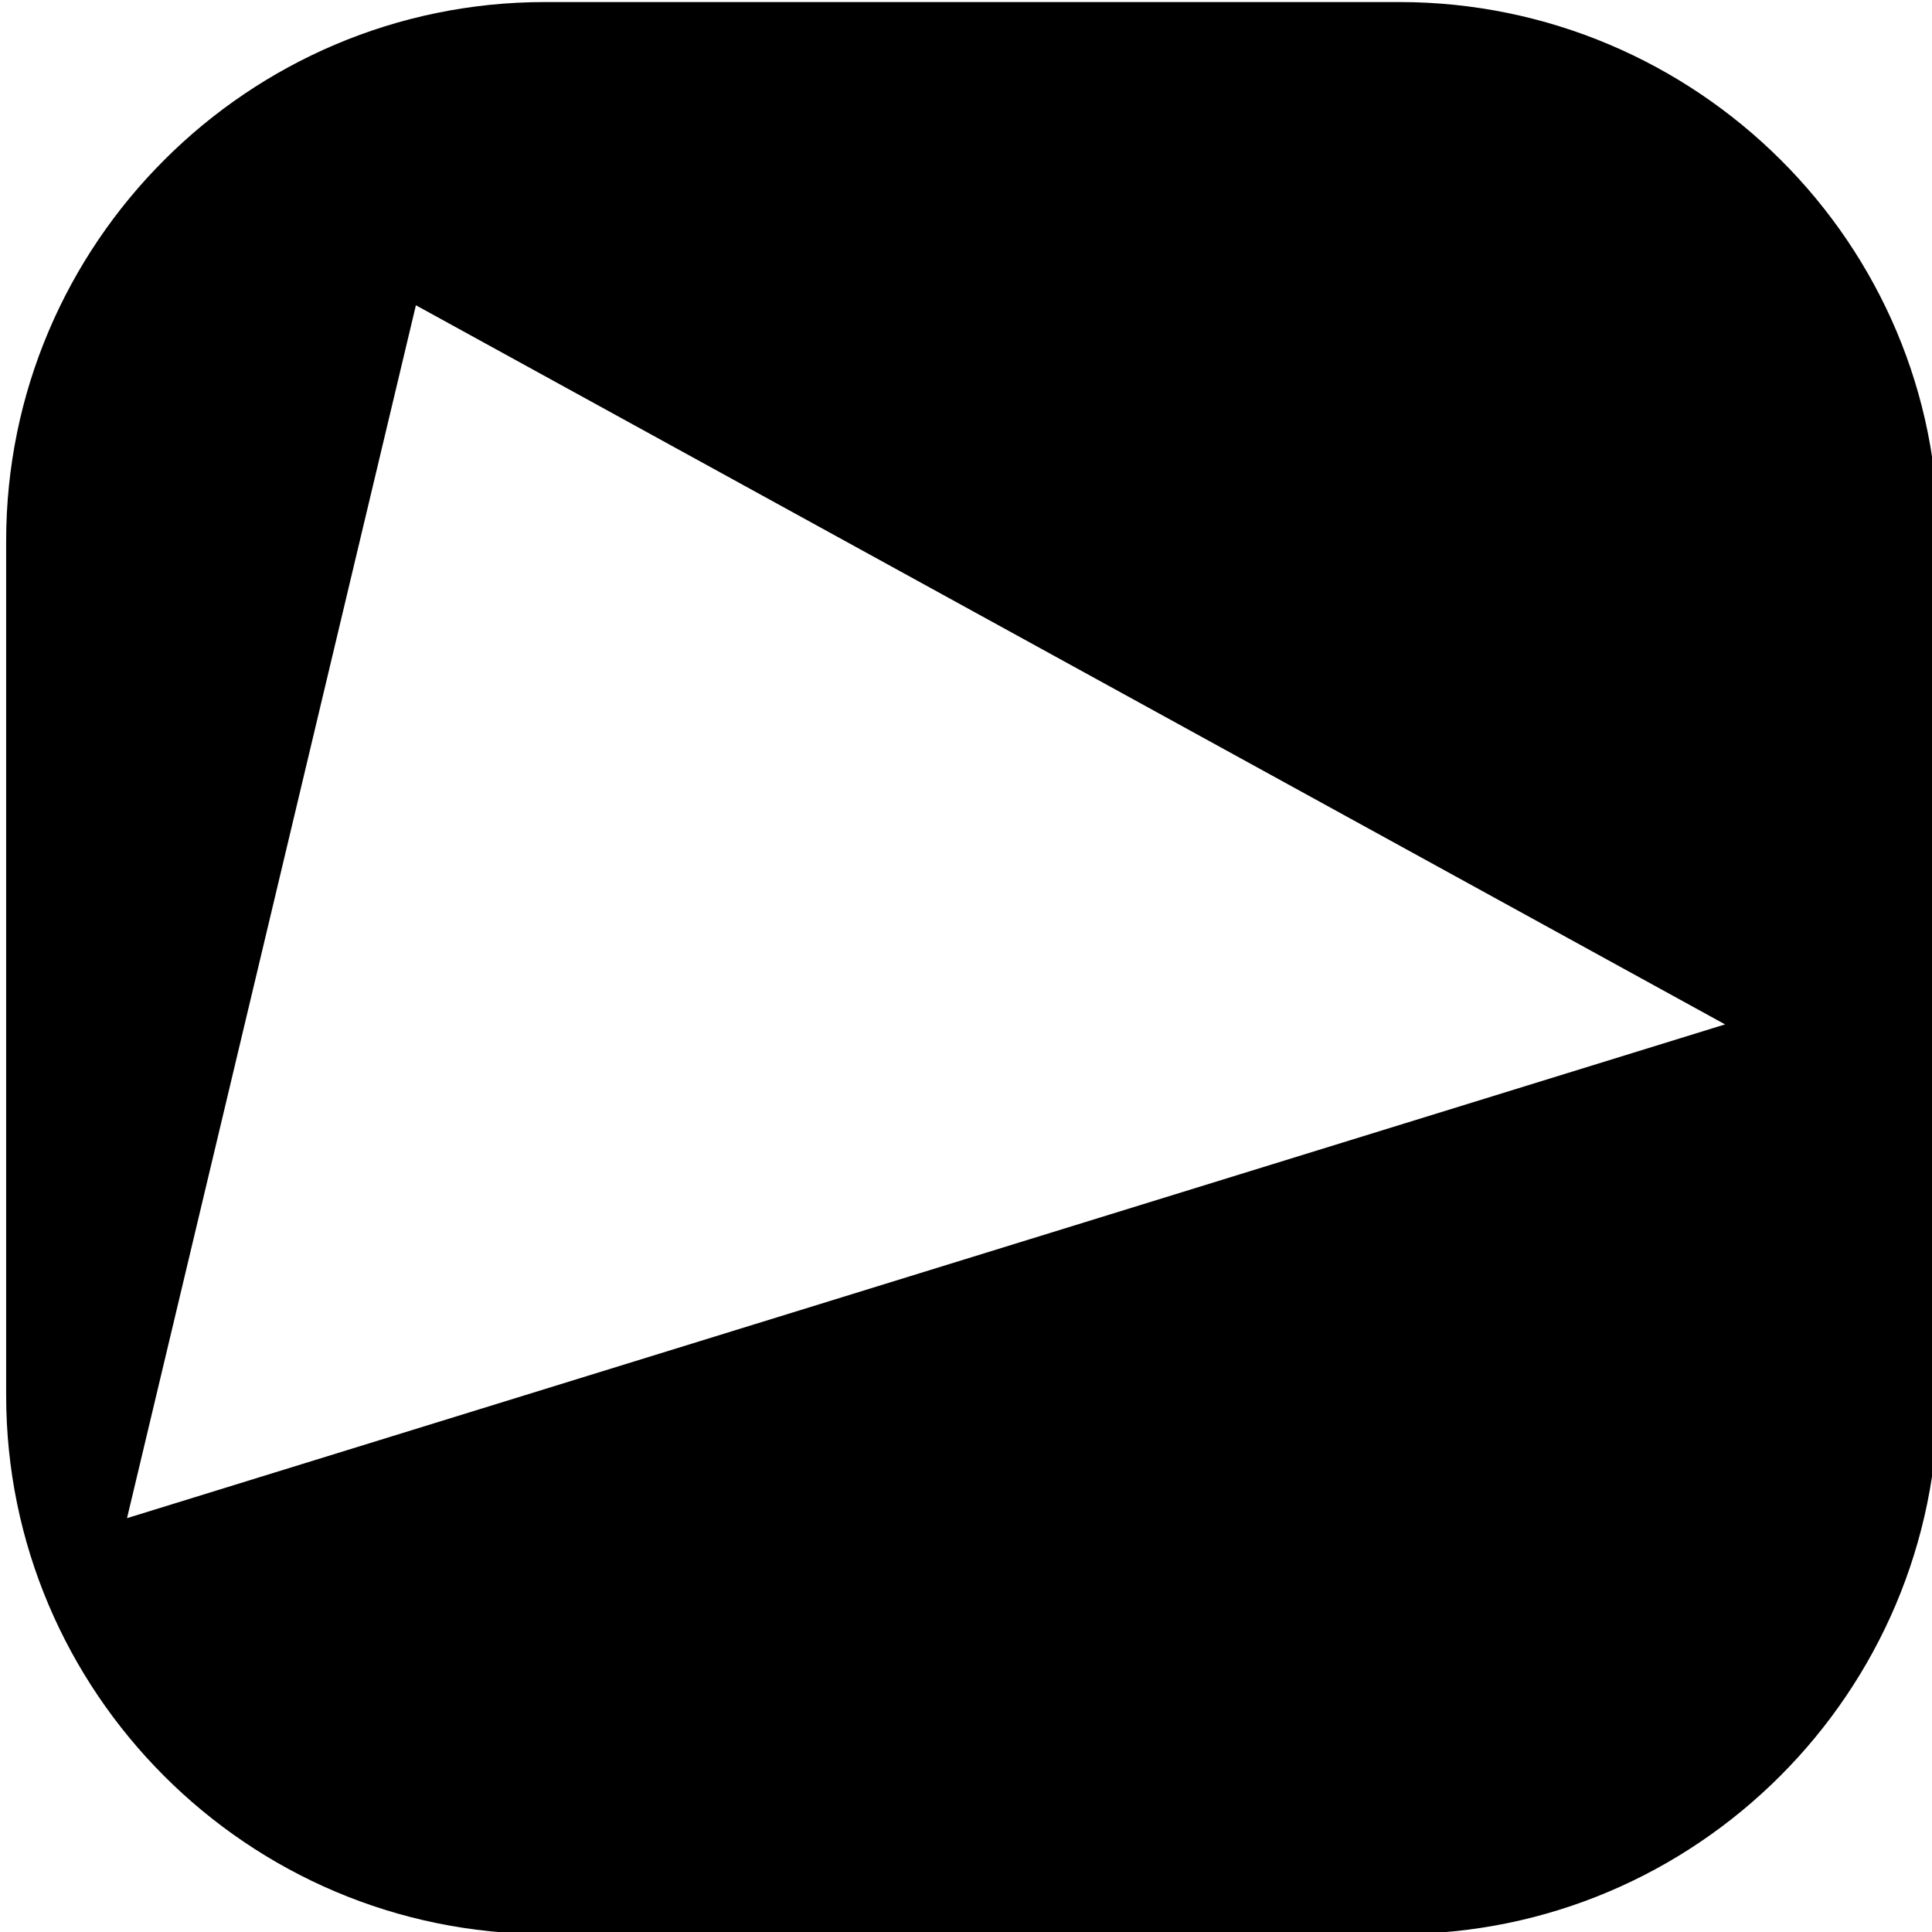 <?xml version="1.0" encoding="utf-8"?>
<!-- Generator: Adobe Illustrator 25.3.1, SVG Export Plug-In . SVG Version: 6.00 Build 0)  -->
<svg version="1.1" id="Layer_1" xmlns="http://www.w3.org/2000/svg" xmlns:xlink="http://www.w3.org/1999/xlink" x="0px" y="0px"
	 viewBox="0 0 94.3 94.3" style="enable-background:new 0 0 94.3 94.3;" xml:space="preserve">
<path d="M68.3,0.1H26.6C12.1,0.1,0.3,11.9,0.3,26.4v41.7c0,14.5,11.8,26.3,26.3,26.3h41.7c14.5,0,26.3-11.8,26.3-26.3V26.4
	C94.7,11.9,82.8,0.1,68.3,0.1z M6.2,74.1l14.1-59.2L84.2,50L6.2,74.1z"/>
</svg>
